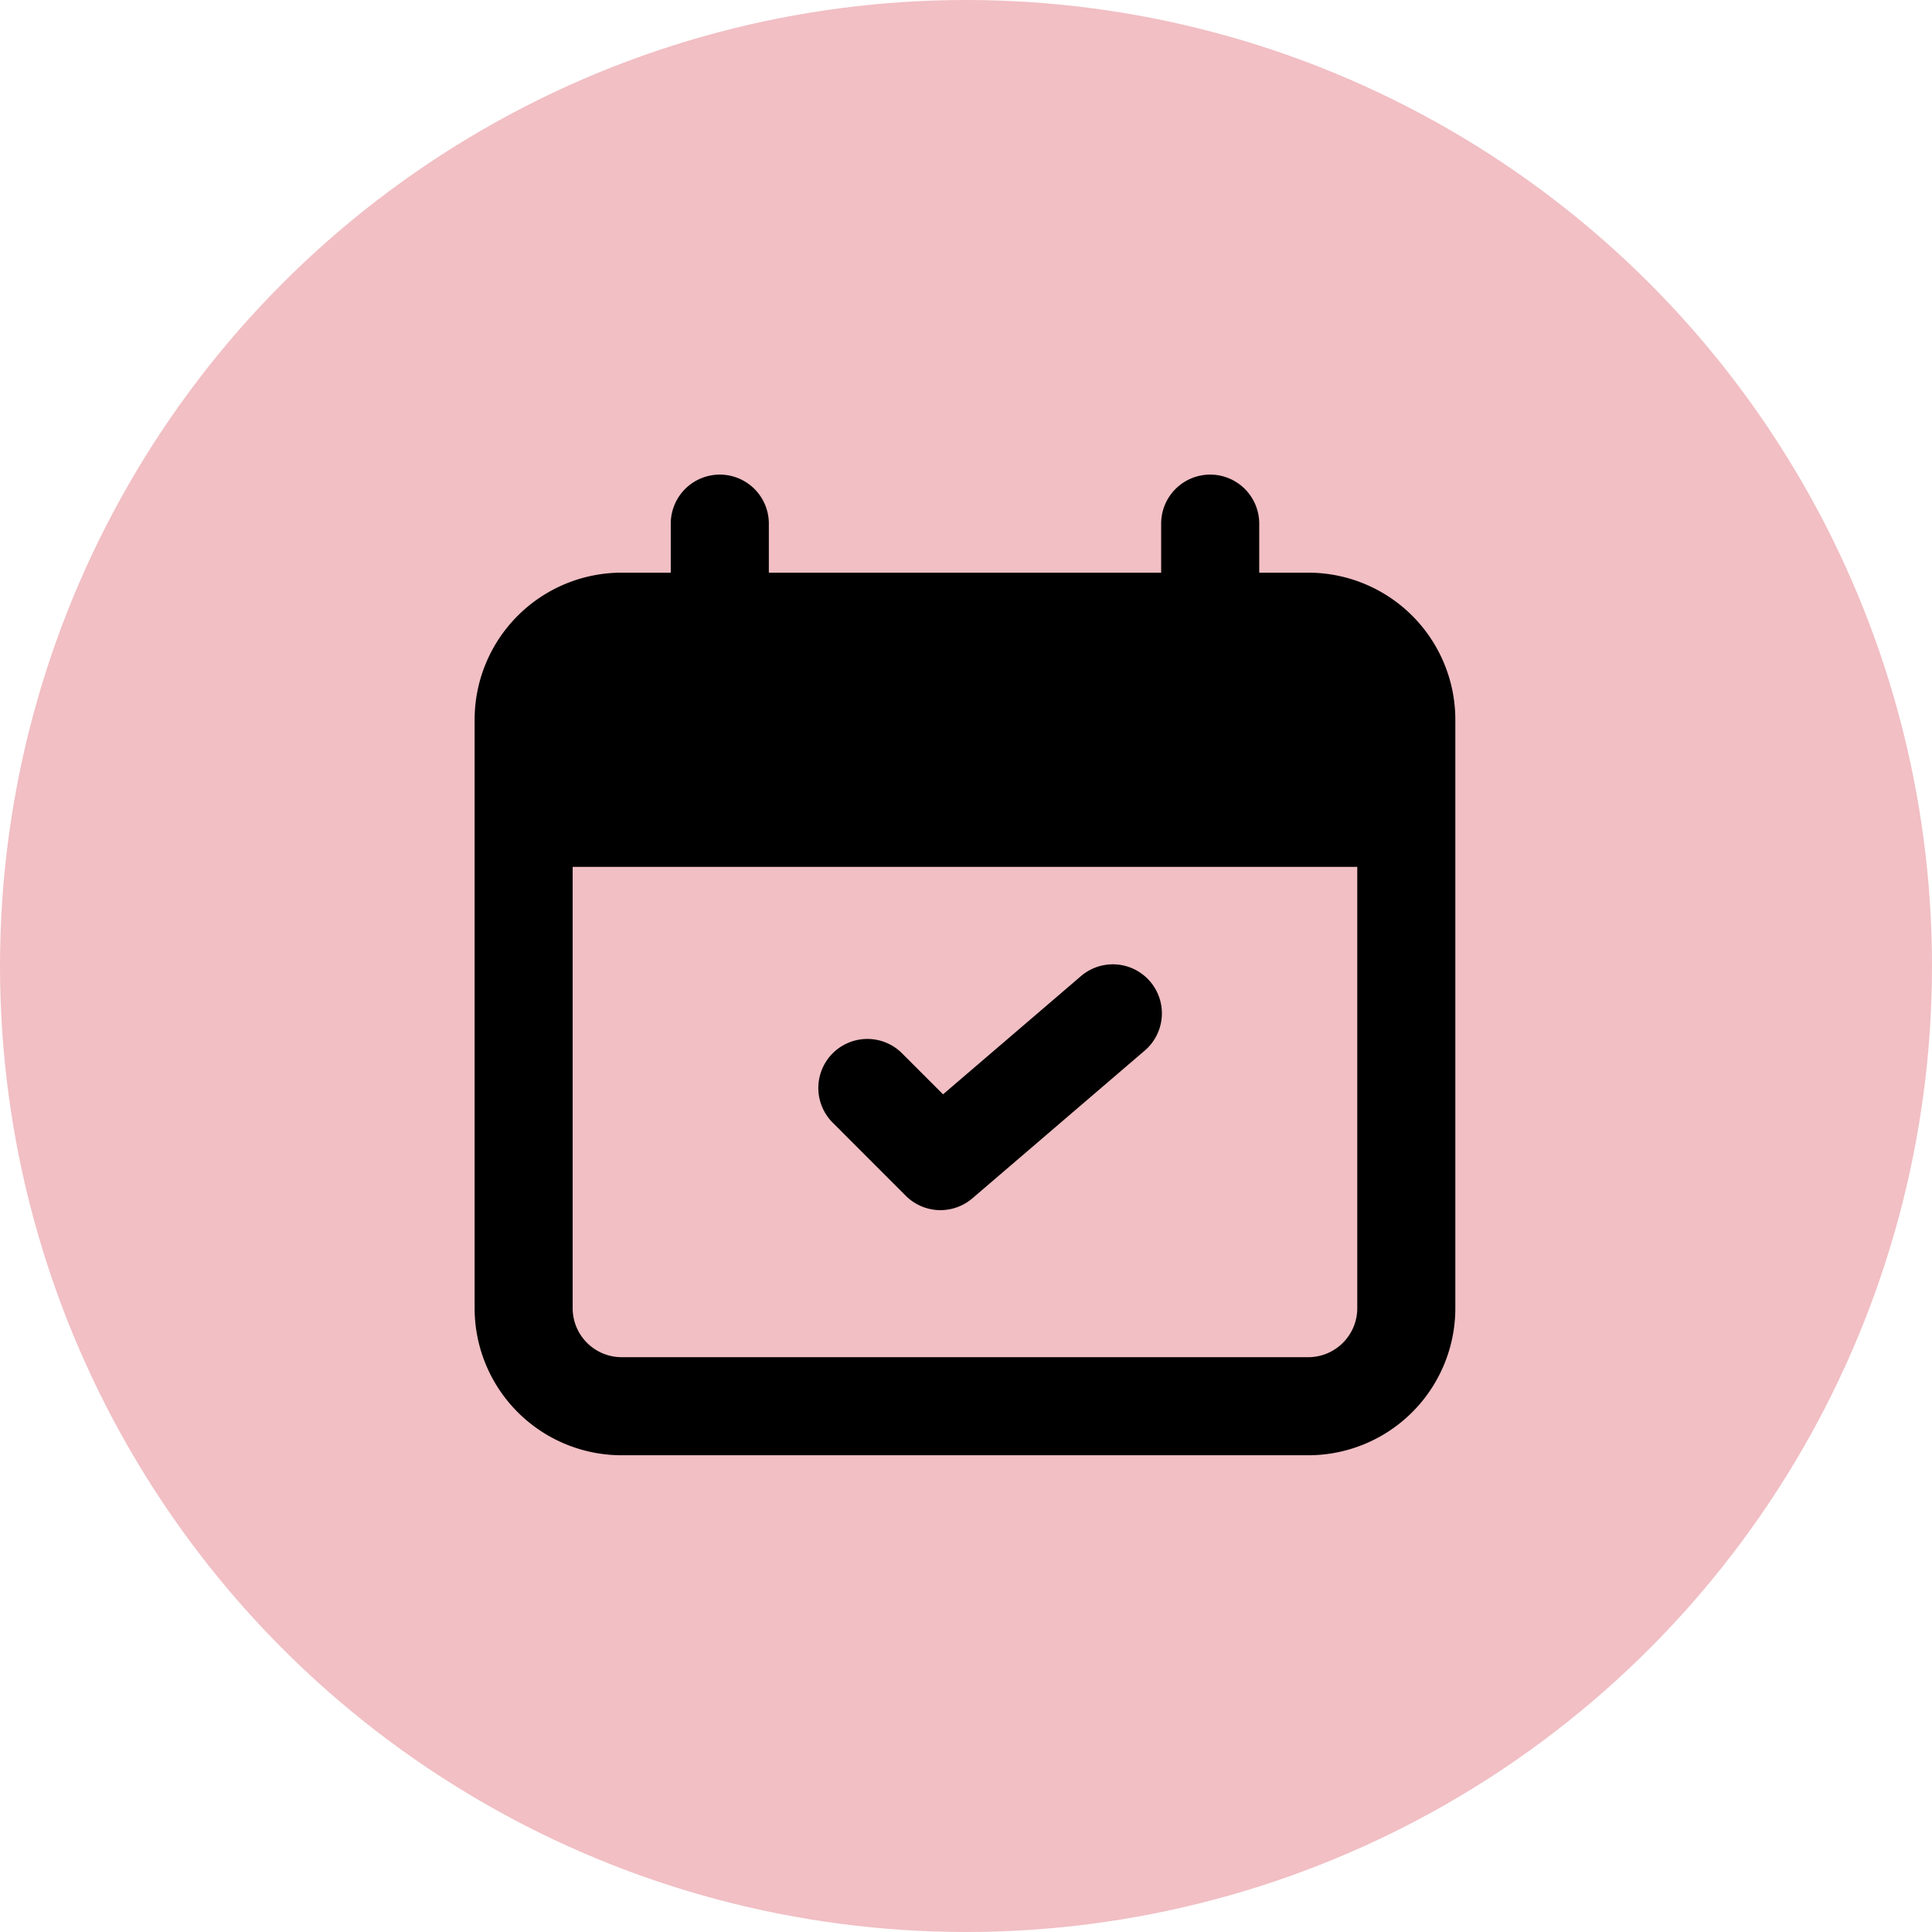 <?xml version="1.0" encoding="UTF-8"?>
<svg xmlns="http://www.w3.org/2000/svg" width="130.26" height="130.26" viewBox="0 0 130.26 130.26">
  <g id="Group_44" data-name="Group 44" transform="translate(15776 19731)">
    <circle id="Ellipse_7_copy_2" data-name="Ellipse 7 copy 2" cx="65.13" cy="65.13" r="65.13" transform="translate(-15776 -19731)" fill="#f1bfc4"></circle>
    <g id="icon.svg_8_" data-name="icon.svg (8)" transform="translate(-15751.8 -19706.801)">
      <path id="Path_43" data-name="Path 43" d="M41.027,62.362a3.306,3.306,0,0,0,4.489.173l11.571-9.918a3.306,3.306,0,1,0-4.3-5.021l-9.247,7.926-2.794-2.794A3.306,3.306,0,0,0,36.068,57.4Z" transform="translate(-4.157 -5.939)"></path>
      <path id="Path_44" data-name="Path 44" d="M27.637,11.106a3.306,3.306,0,1,0-6.612,0v3.306H17.718A9.918,9.918,0,0,0,7.8,24.33V64a9.918,9.918,0,0,0,9.918,9.918H64A9.918,9.918,0,0,0,73.922,64V24.33A9.918,9.918,0,0,0,64,14.412H60.7V11.106a3.306,3.306,0,0,0-6.612,0v3.306H27.637ZM67.31,34.249h-52.9V64a3.306,3.306,0,0,0,3.306,3.306H64A3.306,3.306,0,0,0,67.31,64Z" fill-rule="evenodd"></path>
    </g>
  </g>
</svg>
